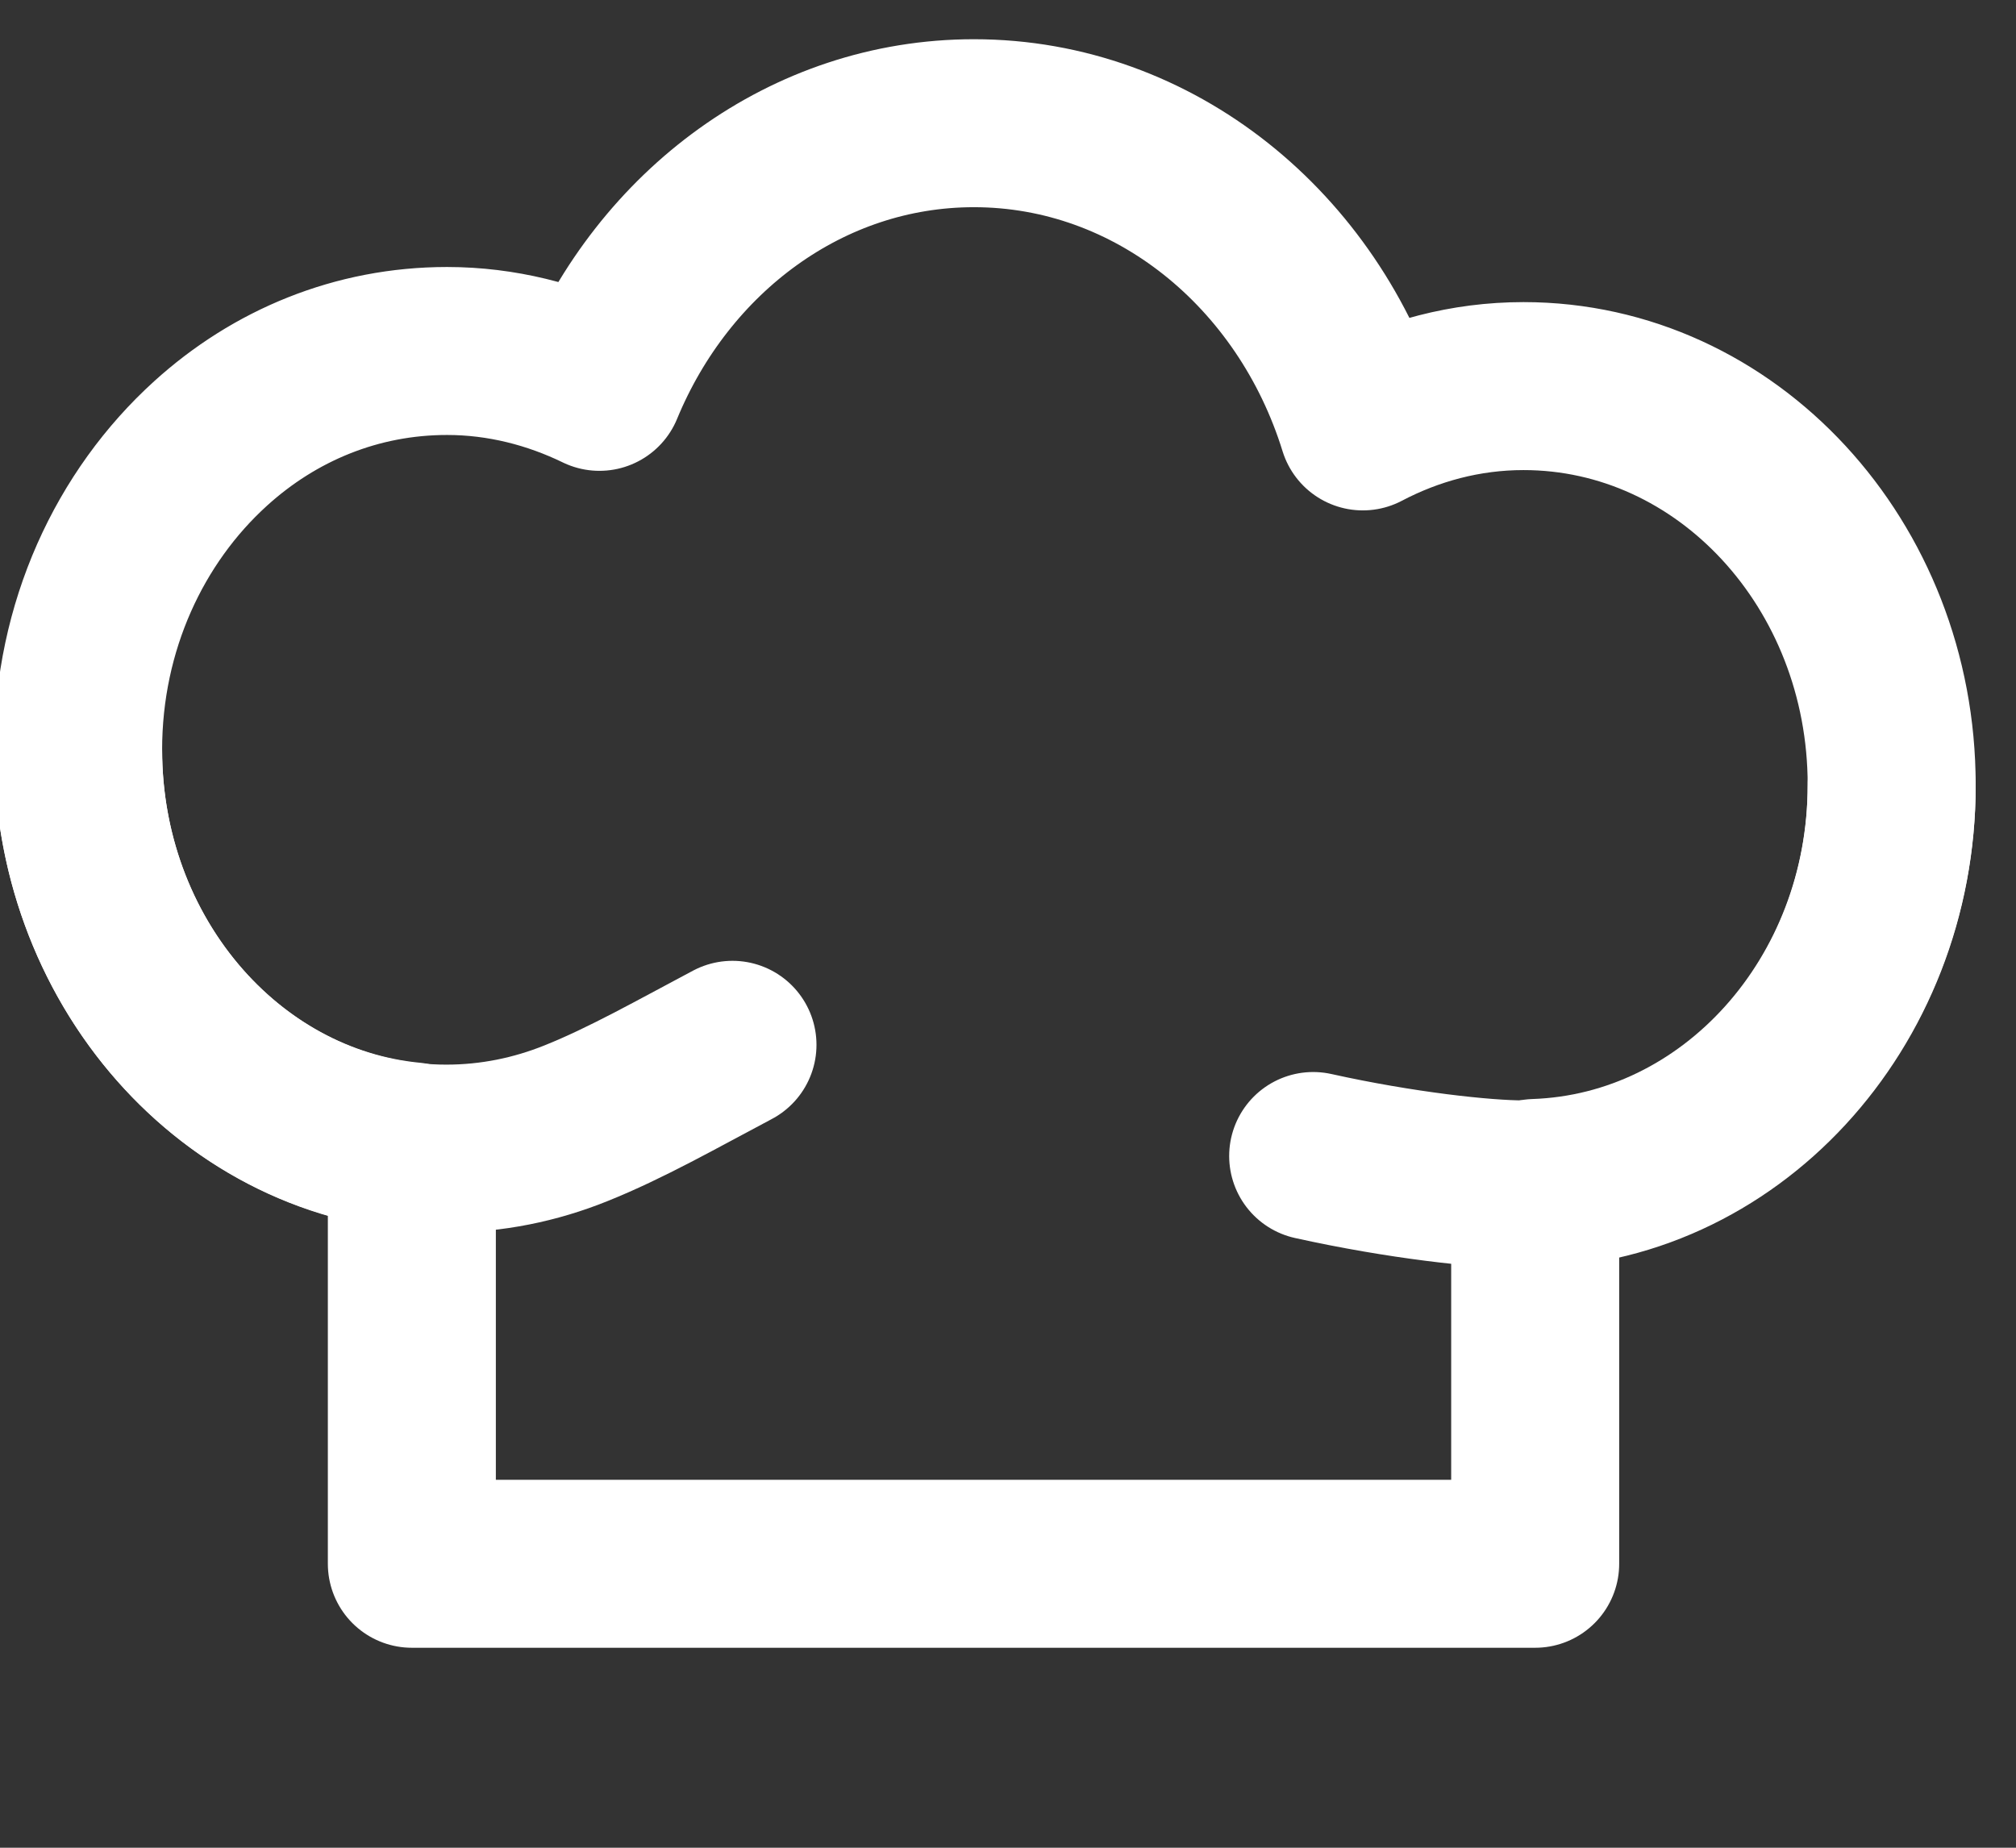 <svg width="24" height="22" viewBox="0 0 24 22" fill="none" xmlns="http://www.w3.org/2000/svg">
<rect x="0" y="0" width="24" height="22" fill="#333333" stroke="none"/>
<g clip-path="url(#clip0_133_2101)">
<path d="M22.52 9.354C22.52 11.977 20.558 14.102 18.137 14.102C17.66 14.102 16.675 13.995 15.633 13.764" stroke="white" stroke-width="2" stroke-linecap="round" stroke-linejoin="round"/>
<path d="M0.93 8.928C0.93 11.551 2.892 13.676 5.314 13.676C5.855 13.676 6.373 13.569 6.857 13.374C7.456 13.134 8.064 12.787 8.72 12.44" stroke="white" stroke-width="2" stroke-linecap="round" stroke-linejoin="round"/>
<path d="M0.93 8.927C0.93 7.46 1.545 6.153 2.506 5.281C3.269 4.588 4.246 4.179 5.322 4.179C5.97 4.179 6.586 4.339 7.136 4.606C7.899 2.756 9.607 1.467 11.594 1.467C13.745 1.467 15.575 2.978 16.224 5.077C16.799 4.775 17.447 4.597 18.137 4.597C20.558 4.597 22.52 6.722 22.52 9.345C22.52 11.915 20.632 14.005 18.276 14.085V18.619H4.903V13.649C2.678 13.435 0.93 11.399 0.93 8.927Z" stroke="white" stroke-width="2" stroke-linecap="round" stroke-linejoin="round"/>
</g>
<defs>
<clipPath id="clip0_133_2101">
<rect width="24" height="22" fill="white"/>
</clipPath>
</defs>
</svg>
